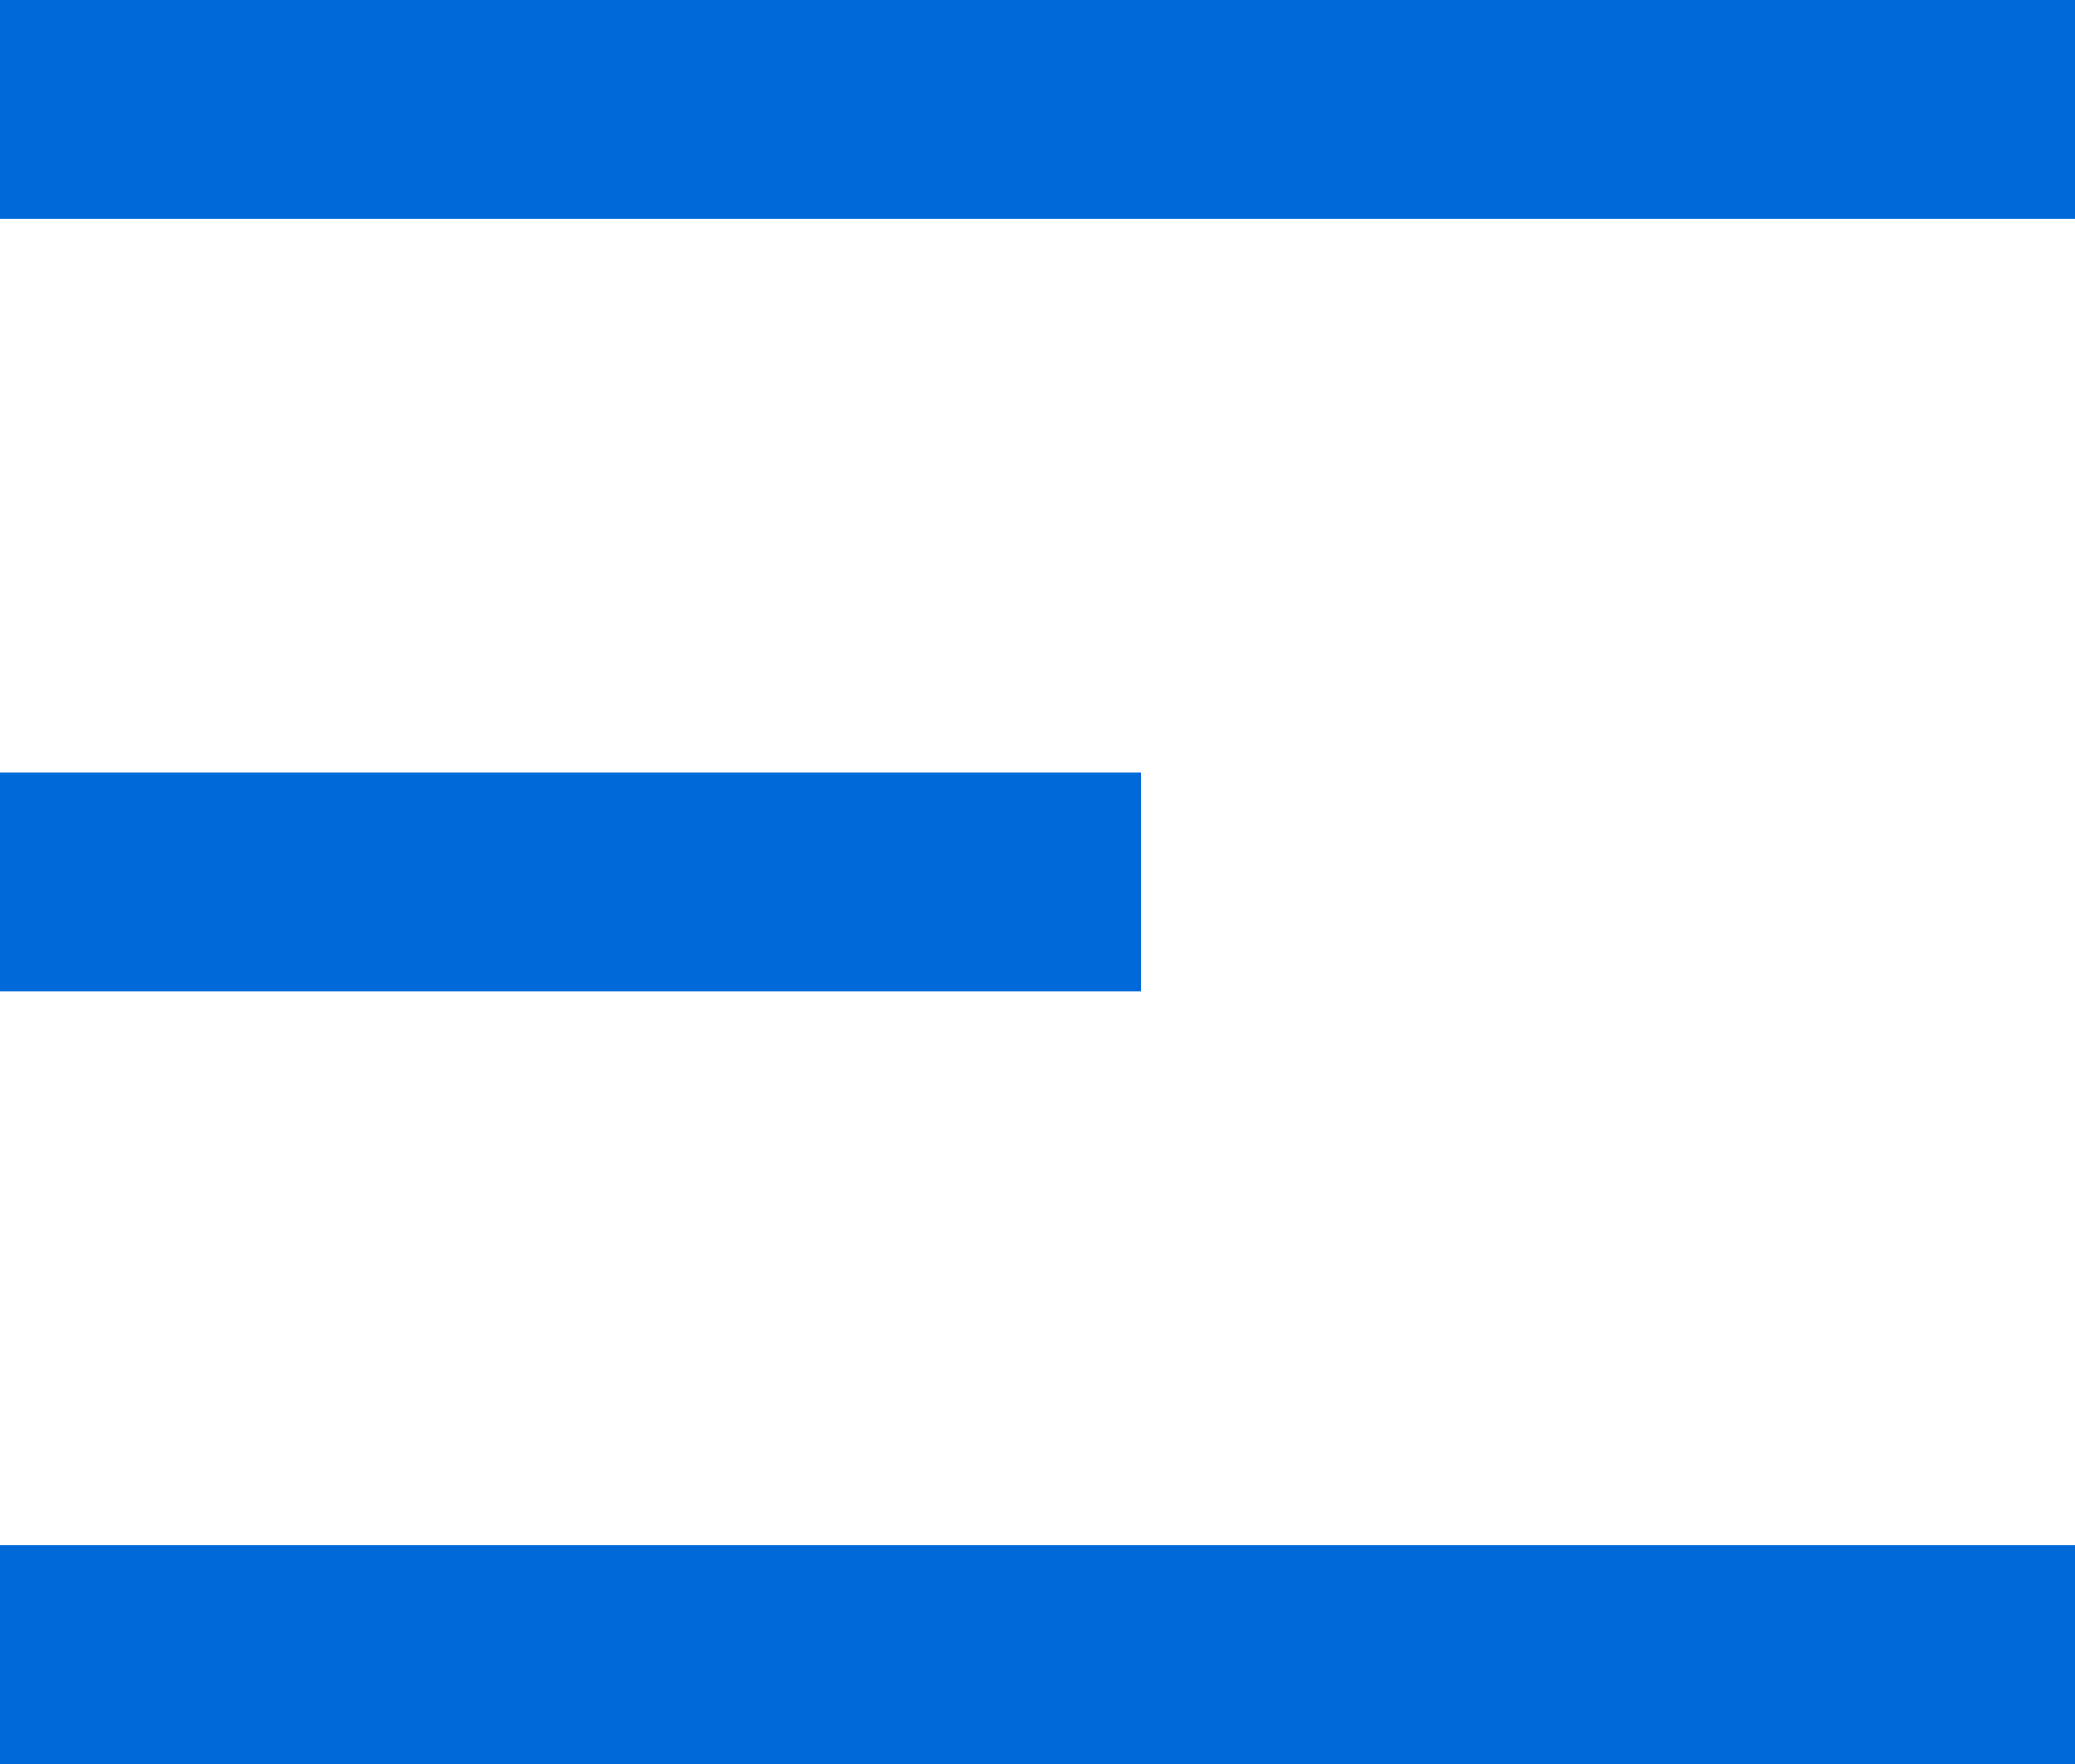<svg 
 xmlns="http://www.w3.org/2000/svg"
 xmlns:xlink="http://www.w3.org/1999/xlink"
 width="20px" height="17px">
<path fill-rule="evenodd"  fill="rgb(0, 105, 217)"
 d="M-0.000,17.000 L-0.000,14.889 L20.000,14.889 L20.000,17.000 L-0.000,17.000 ZM-0.000,-0.000 L20.000,-0.000 L20.000,2.111 L-0.000,2.111 L-0.000,-0.000 ZM11.000,9.555 L-0.000,9.555 L-0.000,7.444 L11.000,7.444 L11.000,9.555 Z"/>
</svg>